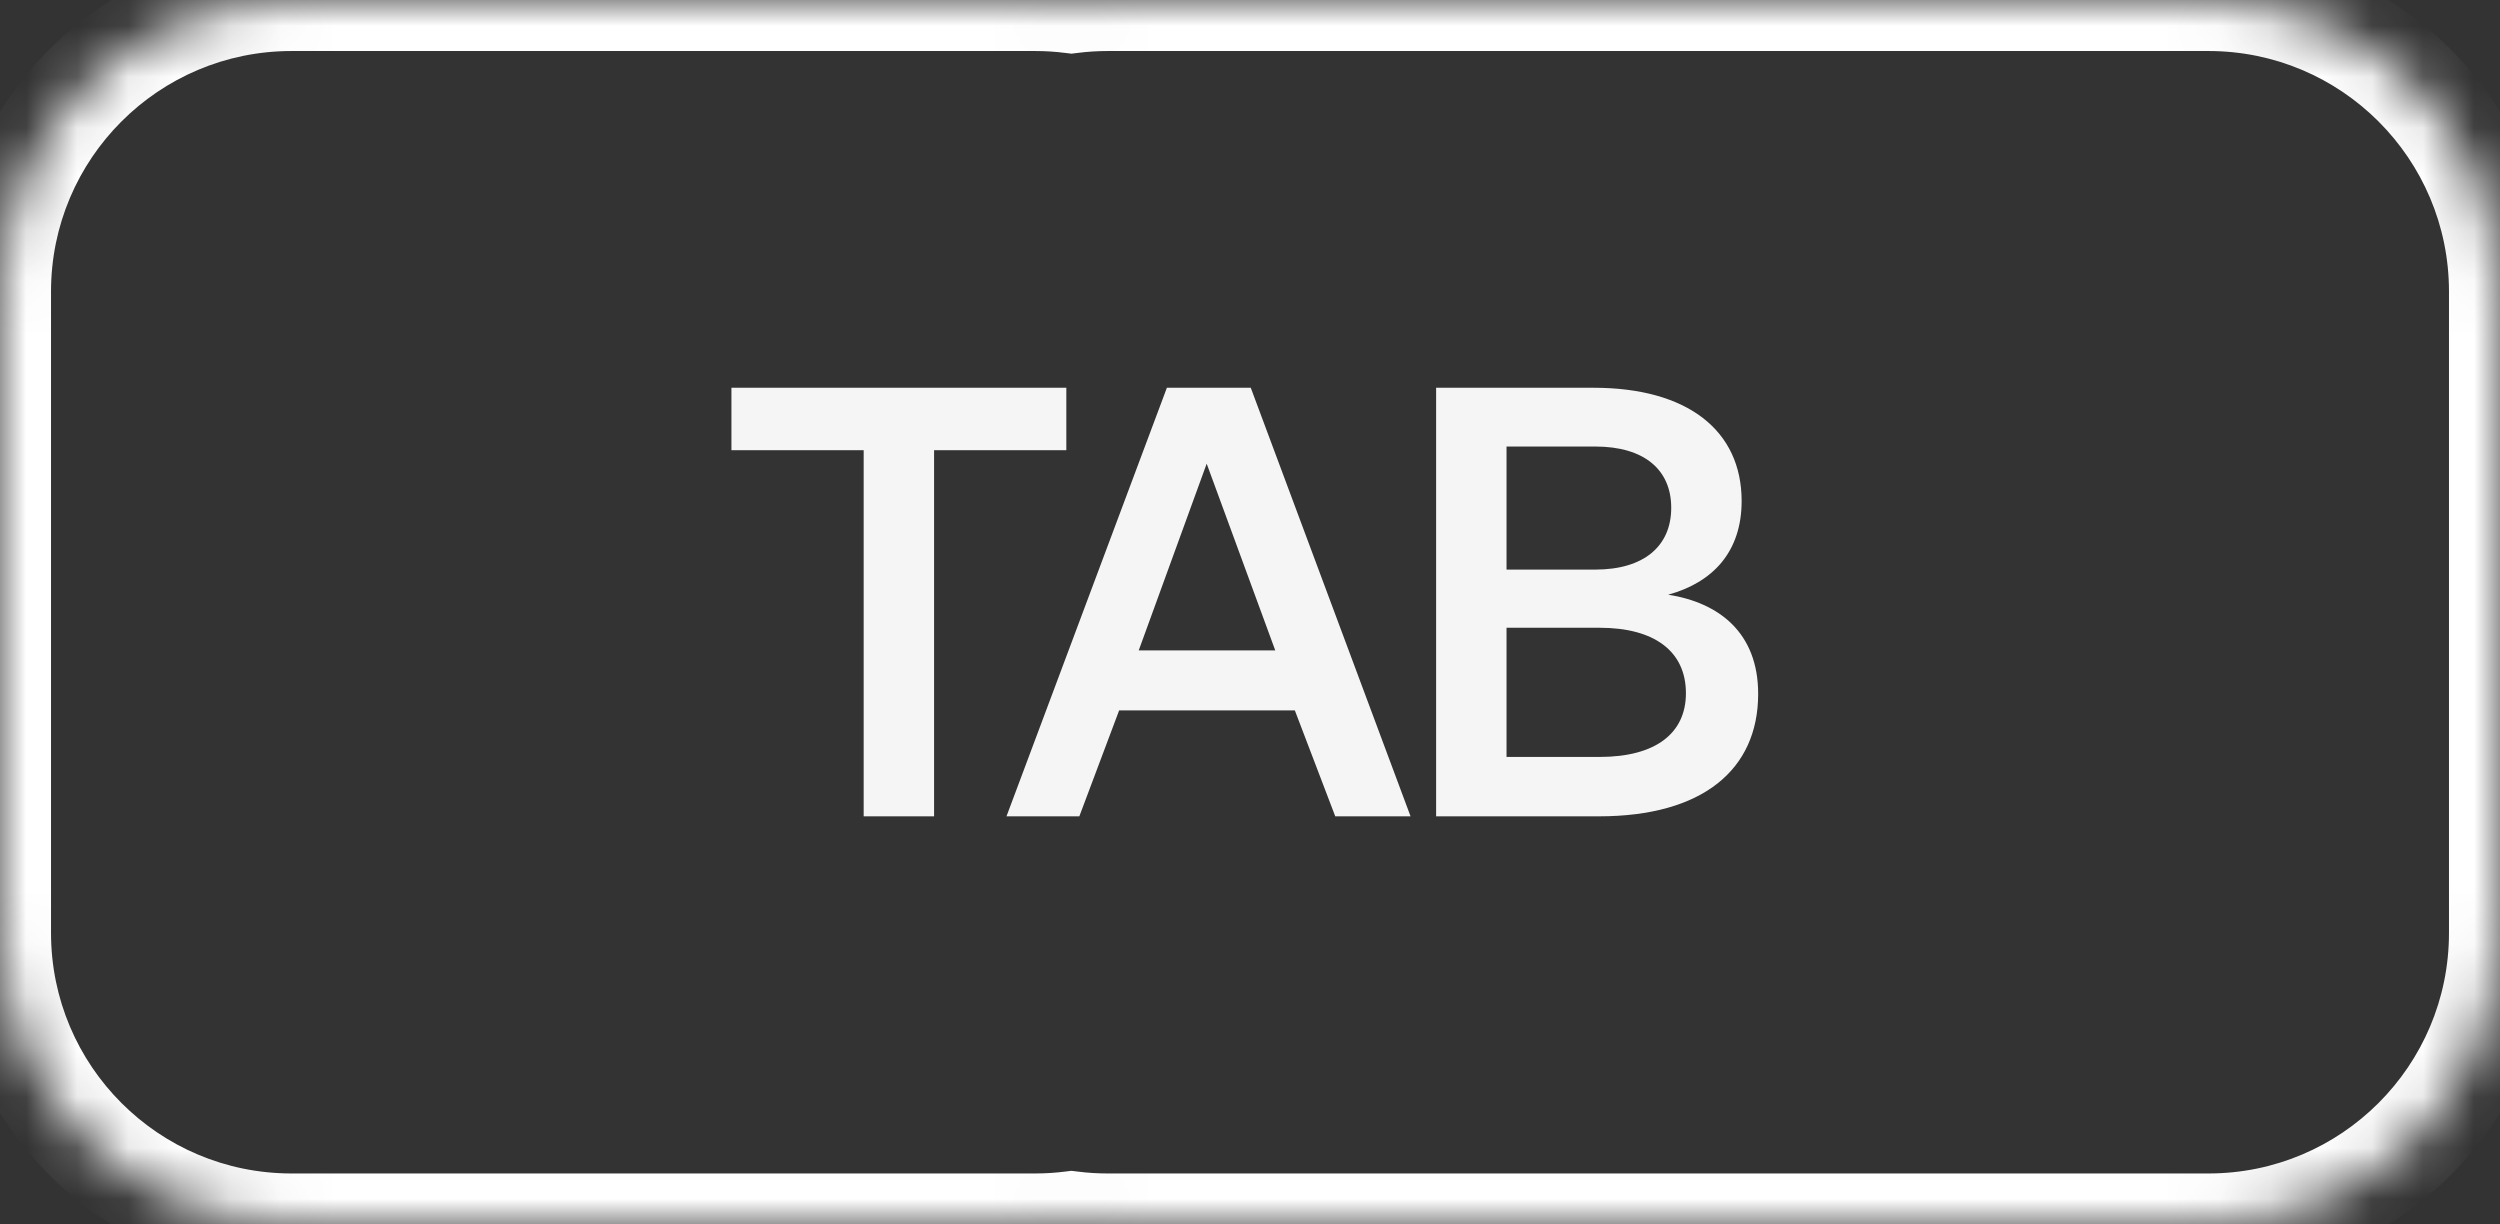 <svg width="49" height="24" viewBox="0 0 49 24" fill="none" xmlns="http://www.w3.org/2000/svg">
<rect x="0" y="0" width="49" height="24" fill="#333333" stroke="none"/>
<mask id="path-1-inside-1_6695_44064" fill="white">
<path fill-rule="evenodd" clip-rule="evenodd" d="M5.714 0C2.558 0 0 2.558 0 5.714V18.286C0 21.442 2.558 24 5.714 24H7.714H18.286H20.286C20.528 24 20.766 23.985 21 23.956C21.234 23.985 21.472 24 21.714 24H30.714H34.286H43.286C46.442 24 49 21.442 49 18.286V5.714C49 2.558 46.442 0 43.286 0H34.286H30.714H21.714C21.472 0 21.234 0.015 21 0.044C20.766 0.015 20.528 0 20.286 0H18.286H7.714H5.714Z"/>
</mask>
<path d="M21 23.956L21.124 22.963L21 22.948L20.876 22.963L21 23.956ZM21 0.044L20.876 1.037L21 1.052L21.124 1.037L21 0.044ZM1 5.714C1 3.111 3.111 1 5.714 1V-1C2.006 -1 -1 2.006 -1 5.714H1ZM1 18.286V5.714H-1V18.286H1ZM5.714 23C3.111 23 1 20.889 1 18.286H-1C-1 21.994 2.006 25 5.714 25V23ZM7.714 23H5.714V25H7.714V23ZM18.286 23H7.714V25H18.286V23ZM20.286 23H18.286V25H20.286V23ZM20.876 22.963C20.683 22.988 20.486 23 20.286 23V25C20.569 25 20.849 24.982 21.124 24.948L20.876 22.963ZM21.714 23C21.514 23 21.317 22.988 21.124 22.963L20.876 24.948C21.151 24.982 21.431 25 21.714 25V23ZM30.714 23H21.714V25H30.714V23ZM34.286 23H30.714V25H34.286V23ZM43.286 23H34.286V25H43.286V23ZM48 18.286C48 20.889 45.889 23 43.286 23V25C46.994 25 50 21.994 50 18.286H48ZM48 5.714V18.286H50V5.714H48ZM43.286 1C45.889 1 48 3.111 48 5.714H50C50 2.006 46.994 -1 43.286 -1V1ZM34.286 1H43.286V-1H34.286V1ZM30.714 1H34.286V-1H30.714V1ZM21.714 1H30.714V-1H21.714V1ZM21.124 1.037C21.317 1.012 21.514 1 21.714 1V-1C21.431 -1 21.151 -0.982 20.876 -0.948L21.124 1.037ZM20.286 1C20.486 1 20.683 1.012 20.876 1.037L21.124 -0.948C20.849 -0.982 20.569 -1 20.286 -1V1ZM18.286 1H20.286V-1H18.286V1ZM7.714 1H18.286V-1H7.714V1ZM5.714 1H7.714V-1H5.714V1Z" fill="white" mask="url(#path-1-inside-1_6695_44064)"/>
<path d="M14.336 8.824V7.6H20.9V8.824H18.308V16H16.928V8.824H14.336ZM21.155 16H19.727L22.871 7.6H24.515L27.647 16H26.171L25.379 13.924H21.935L21.155 16ZM23.651 9.088L22.319 12.748H24.995L23.651 9.088ZM28.148 16V7.6H31.232C33.08 7.6 34.136 8.44 34.136 9.82C34.136 10.816 33.572 11.416 32.696 11.656C33.692 11.812 34.46 12.4 34.46 13.6C34.46 15.088 33.368 16 31.34 16H28.148ZM31.268 8.752H29.528V11.164H31.268C32.216 11.164 32.756 10.708 32.756 9.952C32.756 9.208 32.228 8.752 31.268 8.752ZM31.352 12.304H29.528V14.836H31.352C32.456 14.836 33.044 14.368 33.044 13.588C33.044 12.76 32.42 12.304 31.352 12.304Z" fill="#F5F5F5"/>
</svg>
